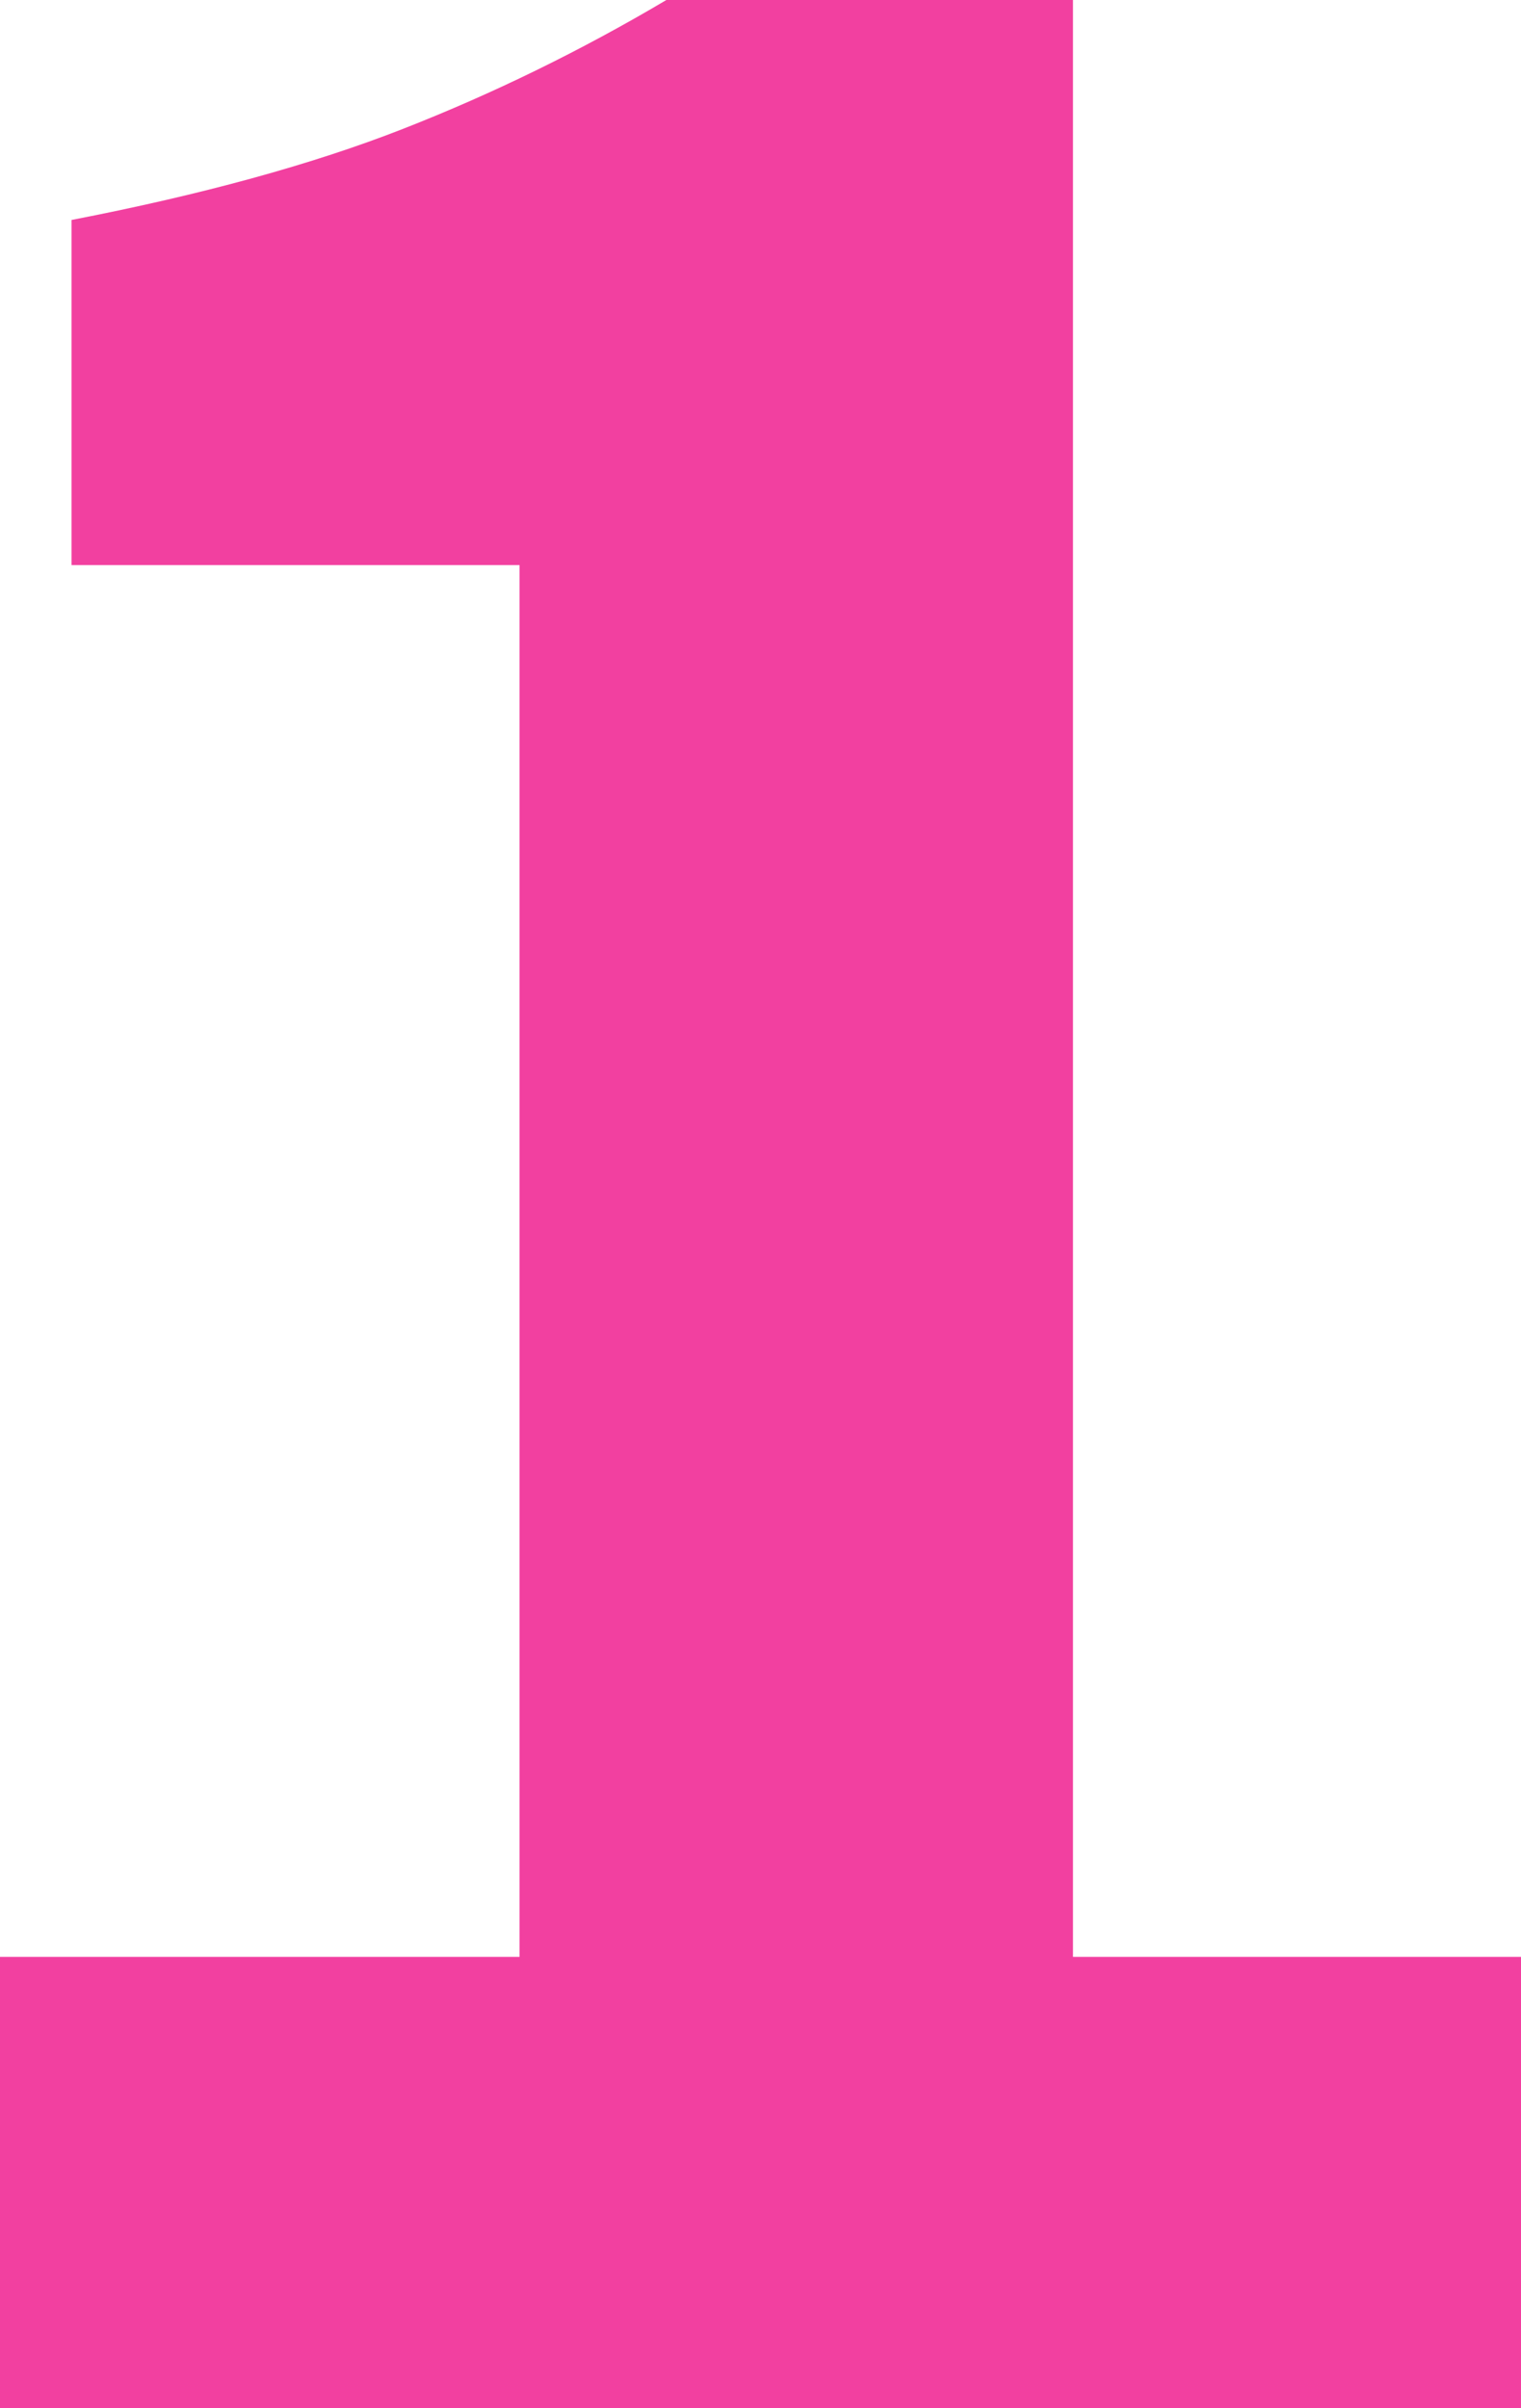 <svg width="48" height="76" viewBox="0 0 48 76" fill="none" xmlns="http://www.w3.org/2000/svg">
<path d="M0 76V61.758H16.396V17.833H2.257V6.942C6.376 6.144 9.861 5.186 12.713 4.069C15.564 2.952 18.337 1.596 21.03 0H33.861V61.758H48V76H0Z" fill="#F240A0"/>
</svg>
